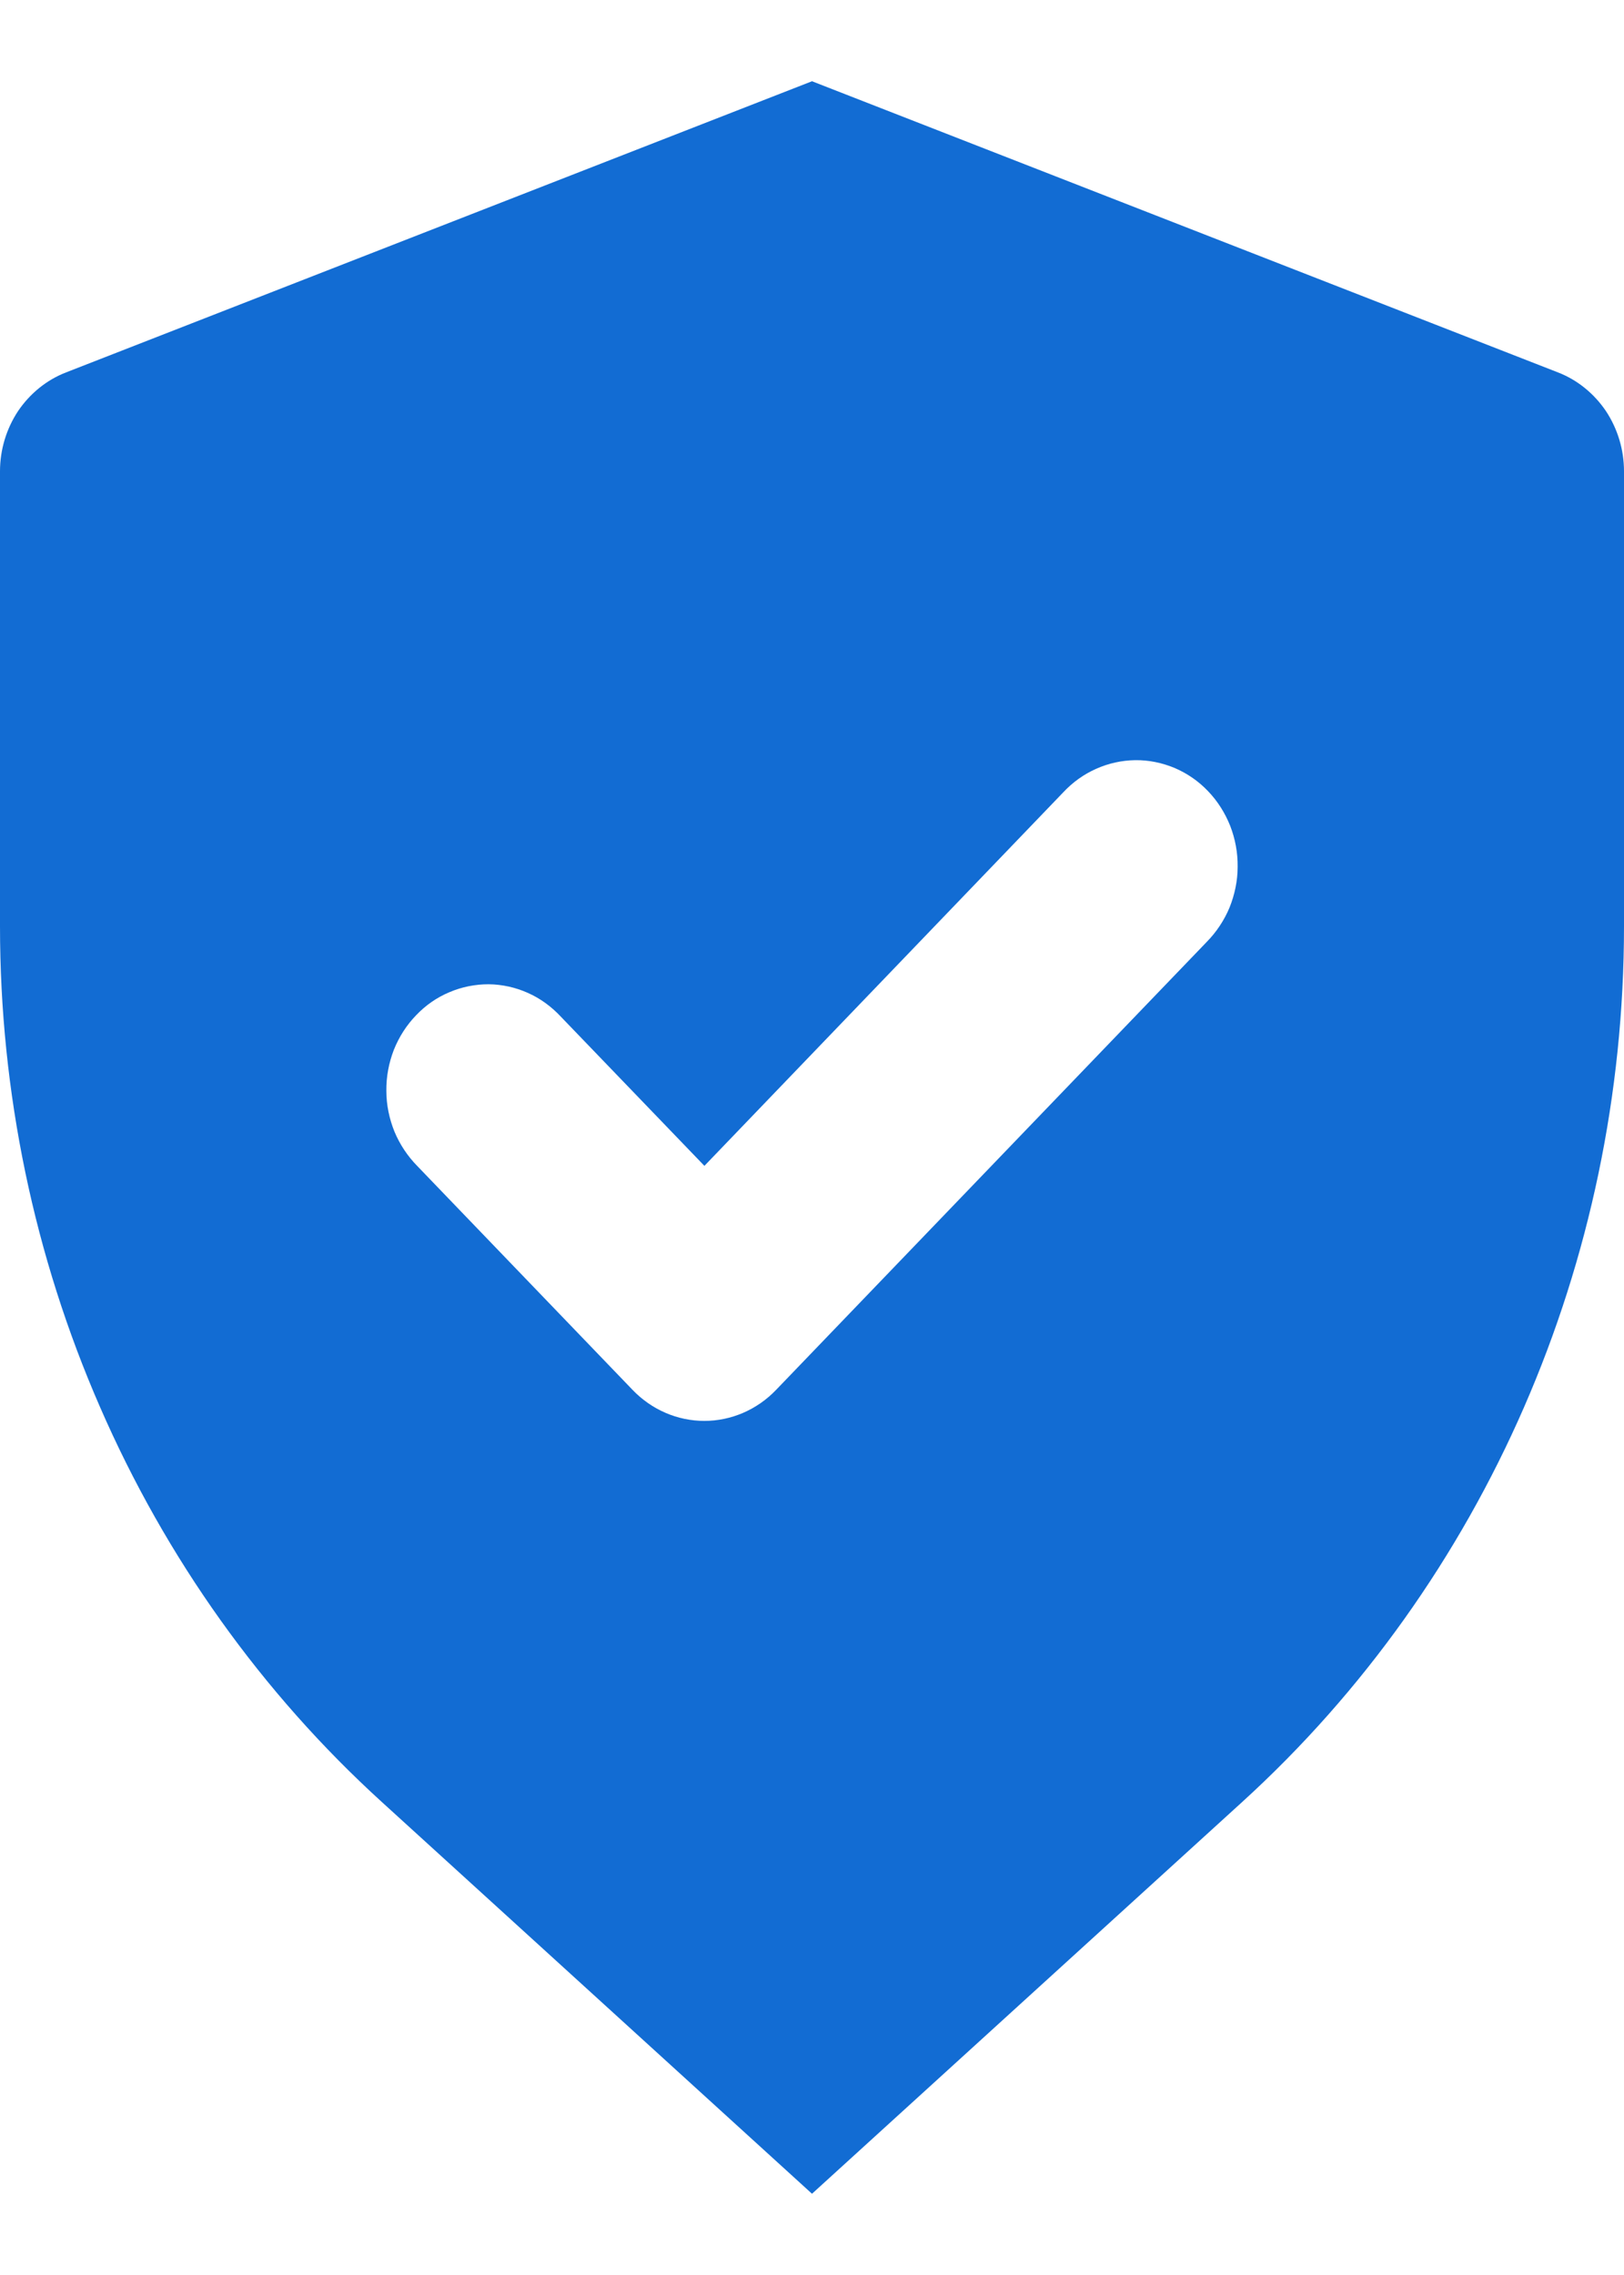 <svg width="10" height="14" viewBox="0 0 10 14" fill="none" xmlns="http://www.w3.org/2000/svg">
<path d="M0.406 2.292L5 0.5L9.594 2.292C9.713 2.338 9.816 2.422 9.889 2.53C9.961 2.639 10 2.768 10 2.9V5.7C10 7.765 9.143 9.73 7.648 11.09L5 13.5L2.352 11.09C1.613 10.418 1.021 9.589 0.616 8.659C0.21 7.73 6.20967e-05 6.721 0 5.7V2.9C4.77623e-05 2.768 0.039 2.639 0.111 2.53C0.184 2.422 0.287 2.338 0.406 2.292ZM4.337 7.174L3.453 6.256C3.395 6.194 3.327 6.144 3.25 6.11C3.174 6.076 3.092 6.058 3.009 6.057C2.926 6.057 2.844 6.073 2.767 6.106C2.69 6.138 2.62 6.187 2.562 6.248C2.503 6.309 2.457 6.381 2.425 6.461C2.394 6.541 2.378 6.627 2.379 6.713C2.379 6.799 2.397 6.885 2.429 6.964C2.462 7.043 2.51 7.115 2.569 7.175L3.895 8.553C4.012 8.675 4.171 8.744 4.337 8.744C4.503 8.744 4.662 8.675 4.779 8.553L7.431 5.796C7.49 5.736 7.538 5.664 7.571 5.585C7.603 5.505 7.621 5.42 7.621 5.334C7.622 5.247 7.606 5.162 7.575 5.082C7.543 5.002 7.497 4.929 7.438 4.868C7.38 4.807 7.31 4.759 7.233 4.726C7.156 4.694 7.074 4.677 6.991 4.678C6.908 4.679 6.826 4.697 6.75 4.731C6.673 4.765 6.605 4.814 6.547 4.876L4.337 7.175V7.174Z" fill="#126CD3"/>
</svg>
